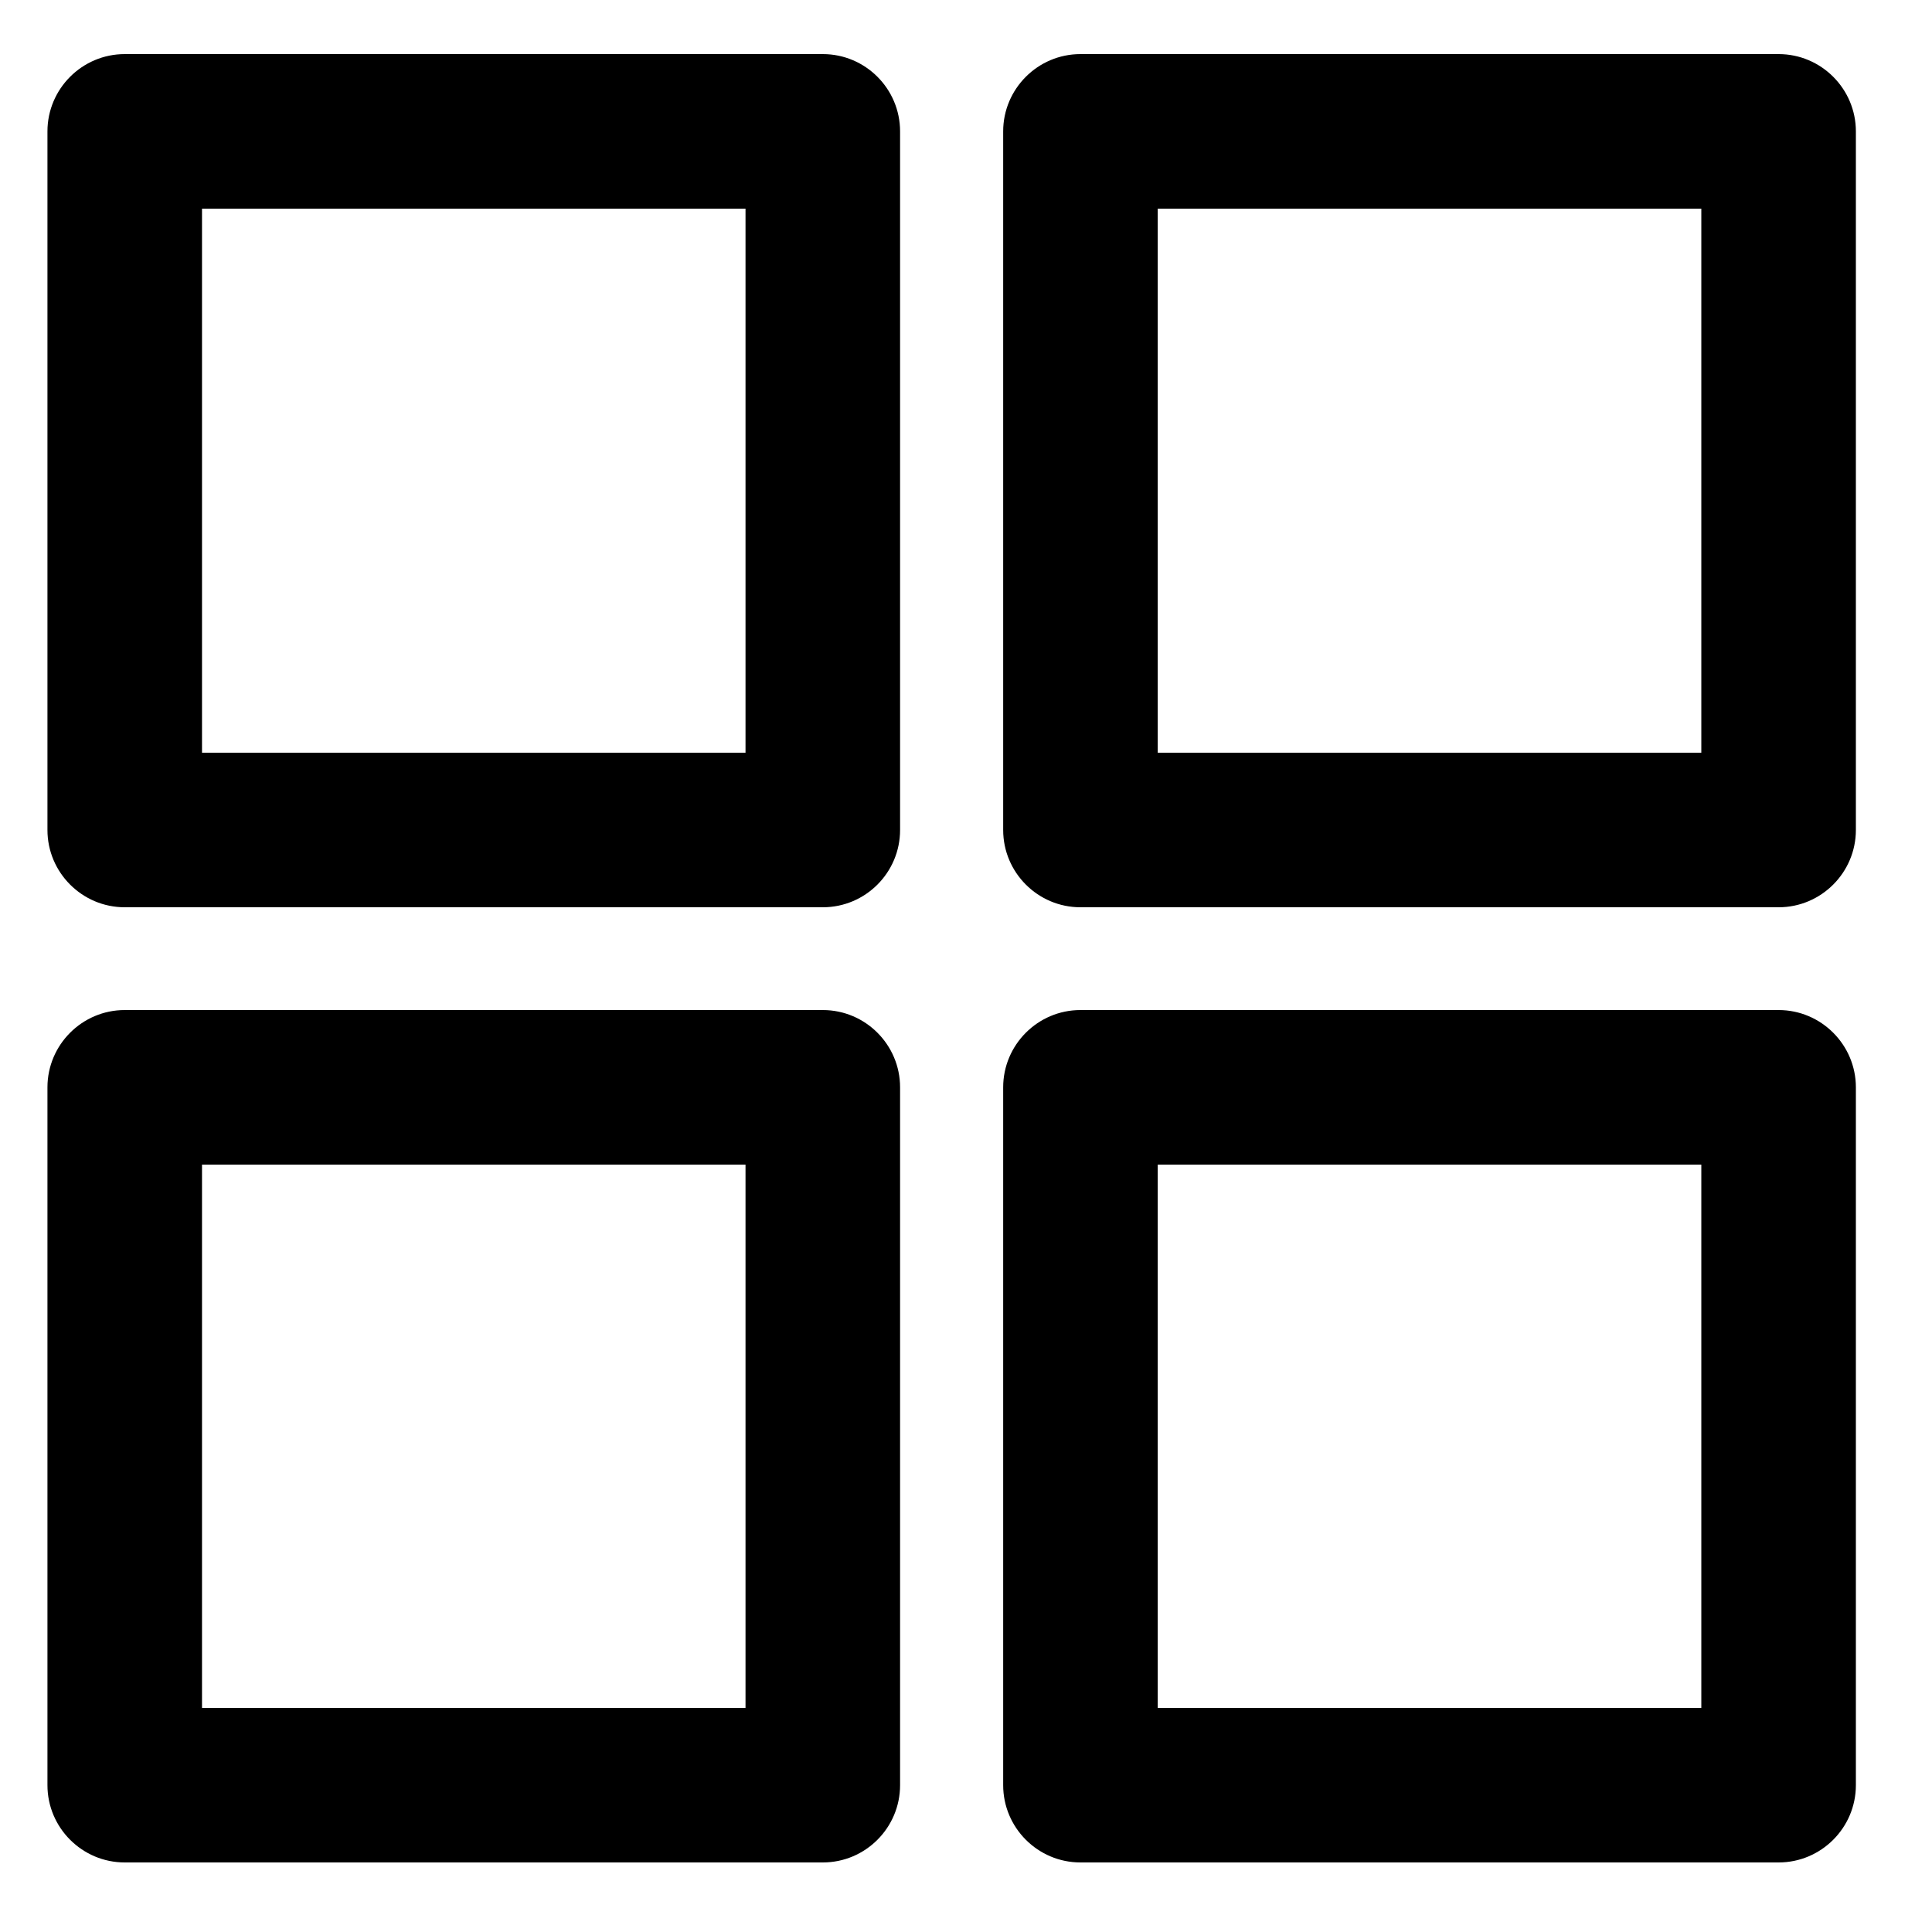 <?xml version="1.0" encoding="UTF-8"?>
<svg width="25px" height="25px" viewBox="0 0 25 25" version="1.1" xmlns="http://www.w3.org/2000/svg" xmlns:xlink="http://www.w3.org/1999/xlink">
    <!-- Generator: Sketch 60.1 (88133) - https://sketch.com -->
    <title>gallery</title>
    <desc>Created with Sketch.</desc>
    <g id="Page-1" stroke="none" stroke-width="1" fill="none" fill-rule="evenodd">
        <g id="CircleLineIcons-14" transform="translate(-957, -1186)" fill="#000000">
            <g id="gallery" transform="translate(957.614, 1186.7)">
                <path d="M2,9.04 L9.033,9.04 L9.033,2 L2,2 L2,9.04 Z M10.033,11.04 L1,11.04 C0.448,11.04 -5.68434189e-14,10.59 -5.68434189e-14,10.04 L-5.68434189e-14,1 C-5.68434189e-14,0.45 0.448,-5.68434189e-14 1,-5.68434189e-14 L10.033,-5.68434189e-14 C10.586,-5.68434189e-14 11.033,0.45 11.033,1 L11.033,10.04 C11.033,10.59 10.586,11.04 10.033,11.04 L10.033,11.04 Z" id="Fill-1105"></path>
                <path d="M14.367,9.04 L21.401,9.04 L21.401,2 L14.367,2 L14.367,9.04 Z M22.401,11.04 L13.367,11.04 C12.815,11.04 12.367,10.59 12.367,10.04 L12.367,1 C12.367,0.45 12.815,-5.68434189e-14 13.367,-5.68434189e-14 L22.401,-5.68434189e-14 C22.953,-5.68434189e-14 23.401,0.45 23.401,1 L23.401,10.04 C23.401,10.59 22.953,11.04 22.401,11.04 L22.401,11.04 Z" id="Fill-1106"></path>
                <path d="M2,21.4 L9.033,21.4 L9.033,14.37 L2,14.37 L2,21.4 Z M10.033,23.4 L1,23.4 C0.448,23.4 -5.68434189e-14,22.95 -5.68434189e-14,22.4 L-5.68434189e-14,13.37 C-5.68434189e-14,12.82 0.448,12.37 1,12.37 L10.033,12.37 C10.586,12.37 11.033,12.82 11.033,13.37 L11.033,22.4 C11.033,22.95 10.586,23.4 10.033,23.4 L10.033,23.4 Z" id="Fill-1107"></path>
                <path d="M14.367,21.4 L21.401,21.4 L21.401,14.37 L14.367,14.37 L14.367,21.4 Z M22.401,23.4 L13.367,23.4 C12.815,23.4 12.367,22.95 12.367,22.4 L12.367,13.37 C12.367,12.82 12.815,12.37 13.367,12.37 L22.401,12.37 C22.953,12.37 23.401,12.82 23.401,13.37 L23.401,22.4 C23.401,22.95 22.953,23.4 22.401,23.4 L22.401,23.4 Z" id="Fill-1108"></path>
            </g>
        </g>
    </g>
</svg>